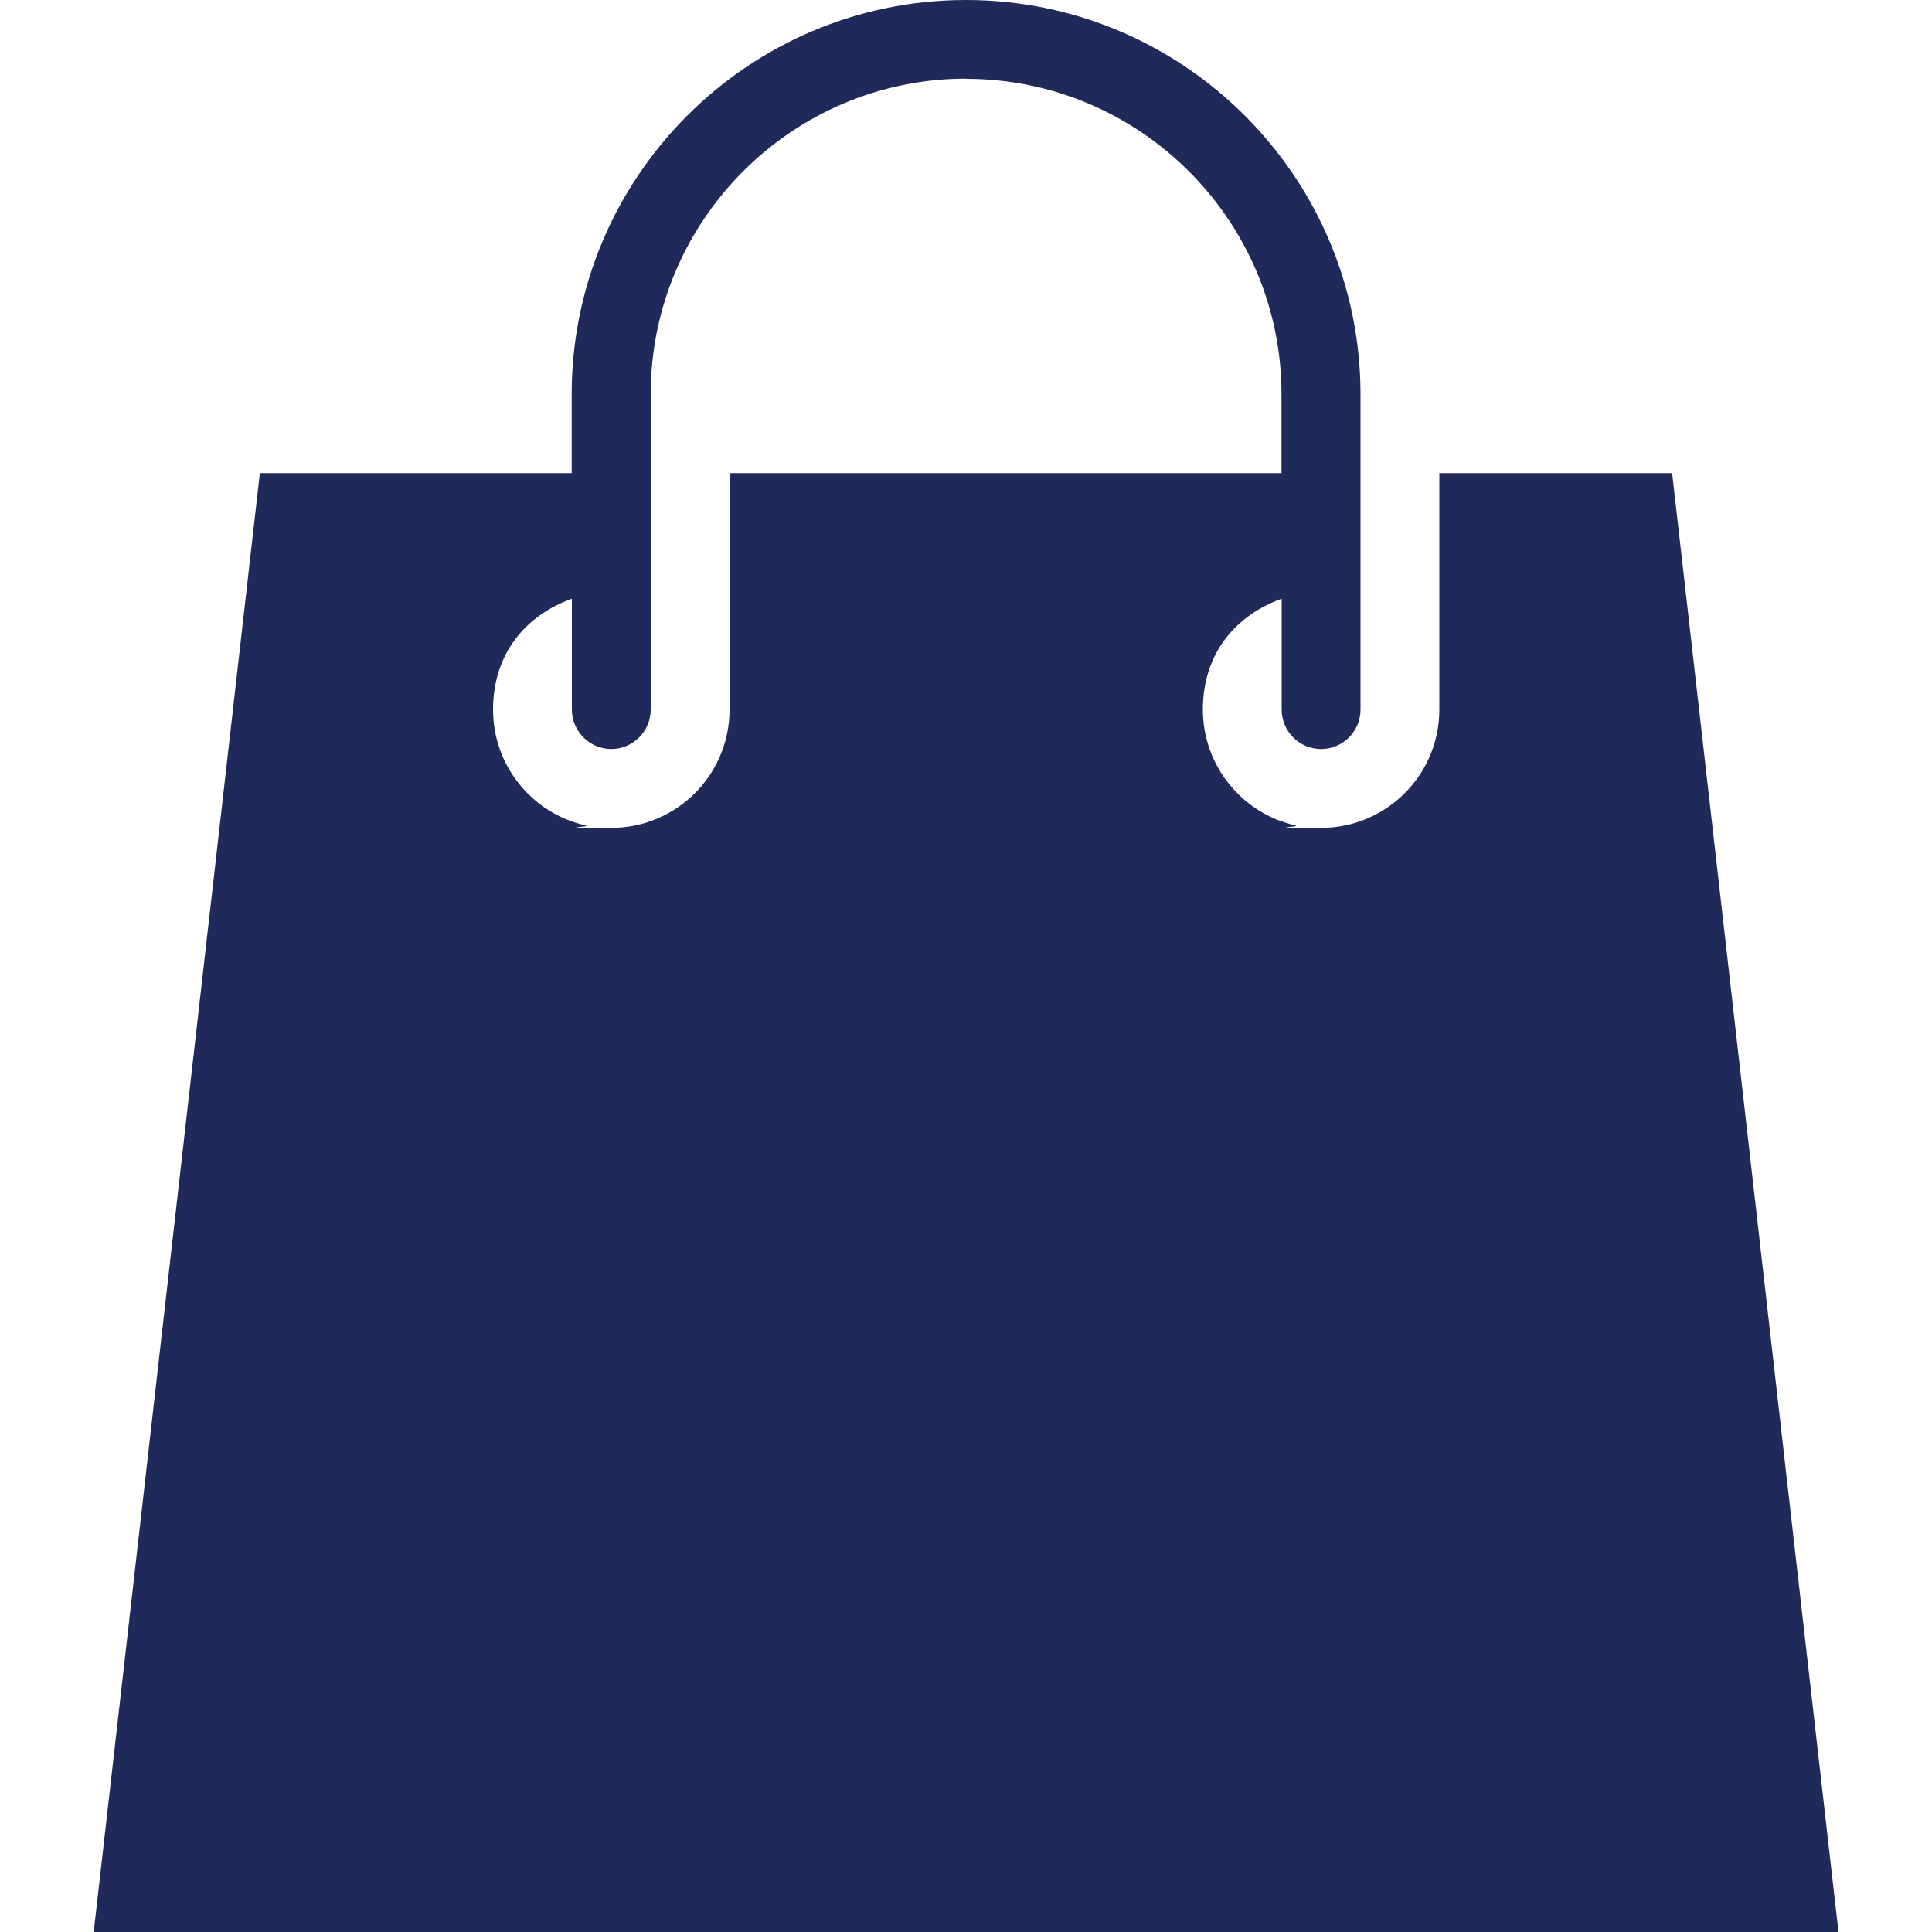 <?xml version="1.0" encoding="UTF-8"?>

<svg id="Layer_1" xmlns="http://www.w3.org/2000/svg" version="1.1" viewBox="0 0 1000 1000">
  <!-- Generator: Adobe Illustrator 29.0.0, SVG Export Plug-In . SVG Version: 2.1.0 Build 186)  -->
  <defs>
    <style>
      .st0 {
        fill: #202a5a;
      }
    </style>
  </defs>
  <path class="st0" d="M500,0c-112.6,0-204.1,91.5-204.1,204.1v40.8h-161.4L48.5,1000h903.1l-86.1-755.1h-120.5v122.4c0,33.8-27.4,61.2-61.2,61.2s-9.2-.3-13.4-1.3c-27.3-6.1-47.8-30.7-47.8-59.9s17.1-48.9,40.8-57.4v57.4c0,11.2,9.1,20.4,20.4,20.4s20.4-9.2,20.4-20.4v-163.3C704.1,91.5,612.6,0,500,0ZM500,40.8c90,0,163.3,73.3,163.3,163.3v40.8h-285.7v122.4c0,33.8-27.4,61.2-61.2,61.2s-9.2-.3-13.4-1.3c-27.4-6.1-47.8-30.7-47.8-59.9s17.1-48.9,40.8-57.4v57.4c0,11.2,9.2,20.4,20.4,20.4s20.4-9.2,20.4-20.4v-163.3c0-90,73.3-163.3,163.3-163.3Z" />
</svg>